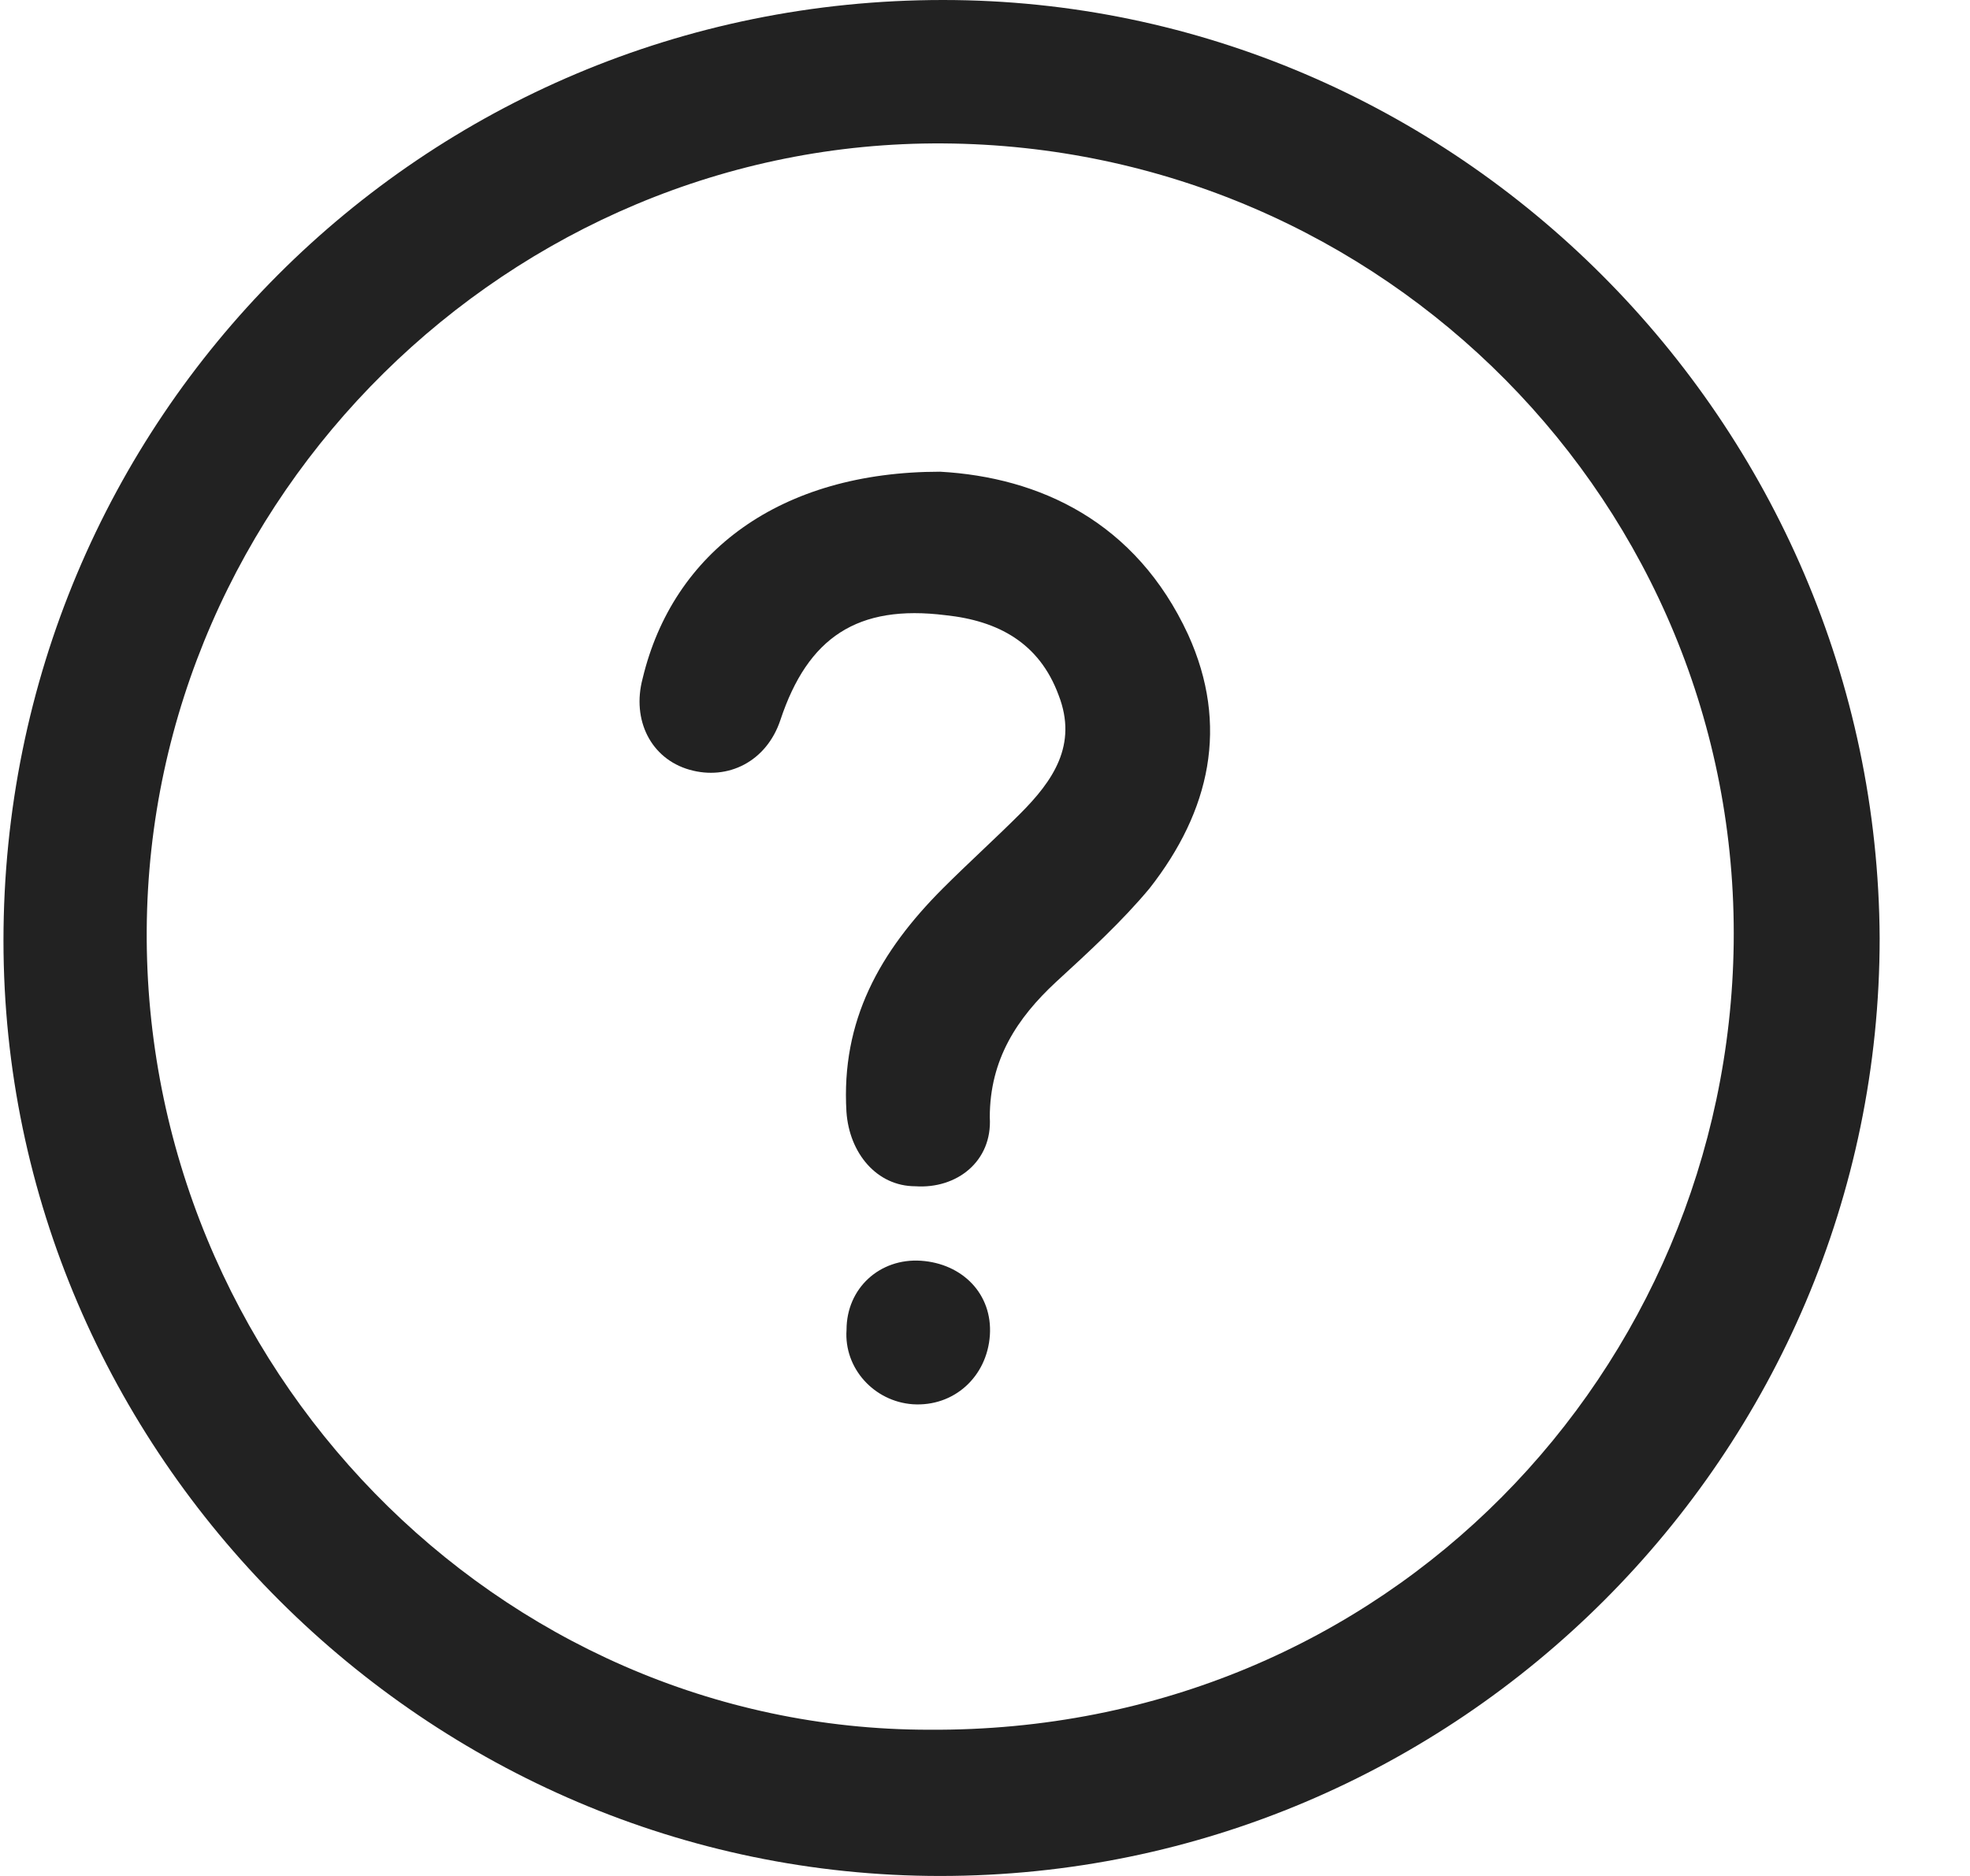 <svg width="21" height="20" viewBox="0 0 21 20" fill="none" xmlns="http://www.w3.org/2000/svg">
<path d="M10.052 0C15.514 0 20.008 4.5 20.037 10C20.037 15.5 15.544 20 10.022 20C4.56 20 0.037 15.5 0.037 10.029C0.037 4.471 4.501 0 10.052 0ZM10.052 1.529C5.441 1.5 1.594 5.294 1.564 9.912C1.535 14.559 5.294 18.441 9.905 18.441C14.809 18.471 18.422 14.588 18.481 10.059C18.539 5.382 14.751 1.559 10.052 1.529Z" fill="#222222"/>
<path d="M10.022 5.029C11.079 5.088 12.107 5.559 12.665 6.765C13.106 7.735 12.9 8.647 12.254 9.471C11.96 9.824 11.608 10.147 11.255 10.471C10.844 10.853 10.551 11.294 10.551 11.912C10.58 12.382 10.198 12.677 9.758 12.647C9.346 12.647 9.053 12.294 9.023 11.853C8.965 10.882 9.376 10.147 10.051 9.471C10.316 9.206 10.609 8.941 10.874 8.676C11.226 8.324 11.49 7.941 11.285 7.412C11.079 6.853 10.639 6.618 10.081 6.559C9.141 6.441 8.612 6.794 8.319 7.676C8.172 8.118 7.761 8.324 7.349 8.206C6.938 8.088 6.733 7.676 6.85 7.235C7.173 5.882 8.319 5.029 10.022 5.029Z" fill="#222222"/>
<path d="M9.817 13.441C10.258 13.471 10.581 13.794 10.552 14.235C10.522 14.677 10.17 15 9.729 14.971C9.318 14.941 8.995 14.588 9.024 14.177C9.024 13.735 9.377 13.412 9.817 13.441Z" fill="#222222"/>
</svg>

